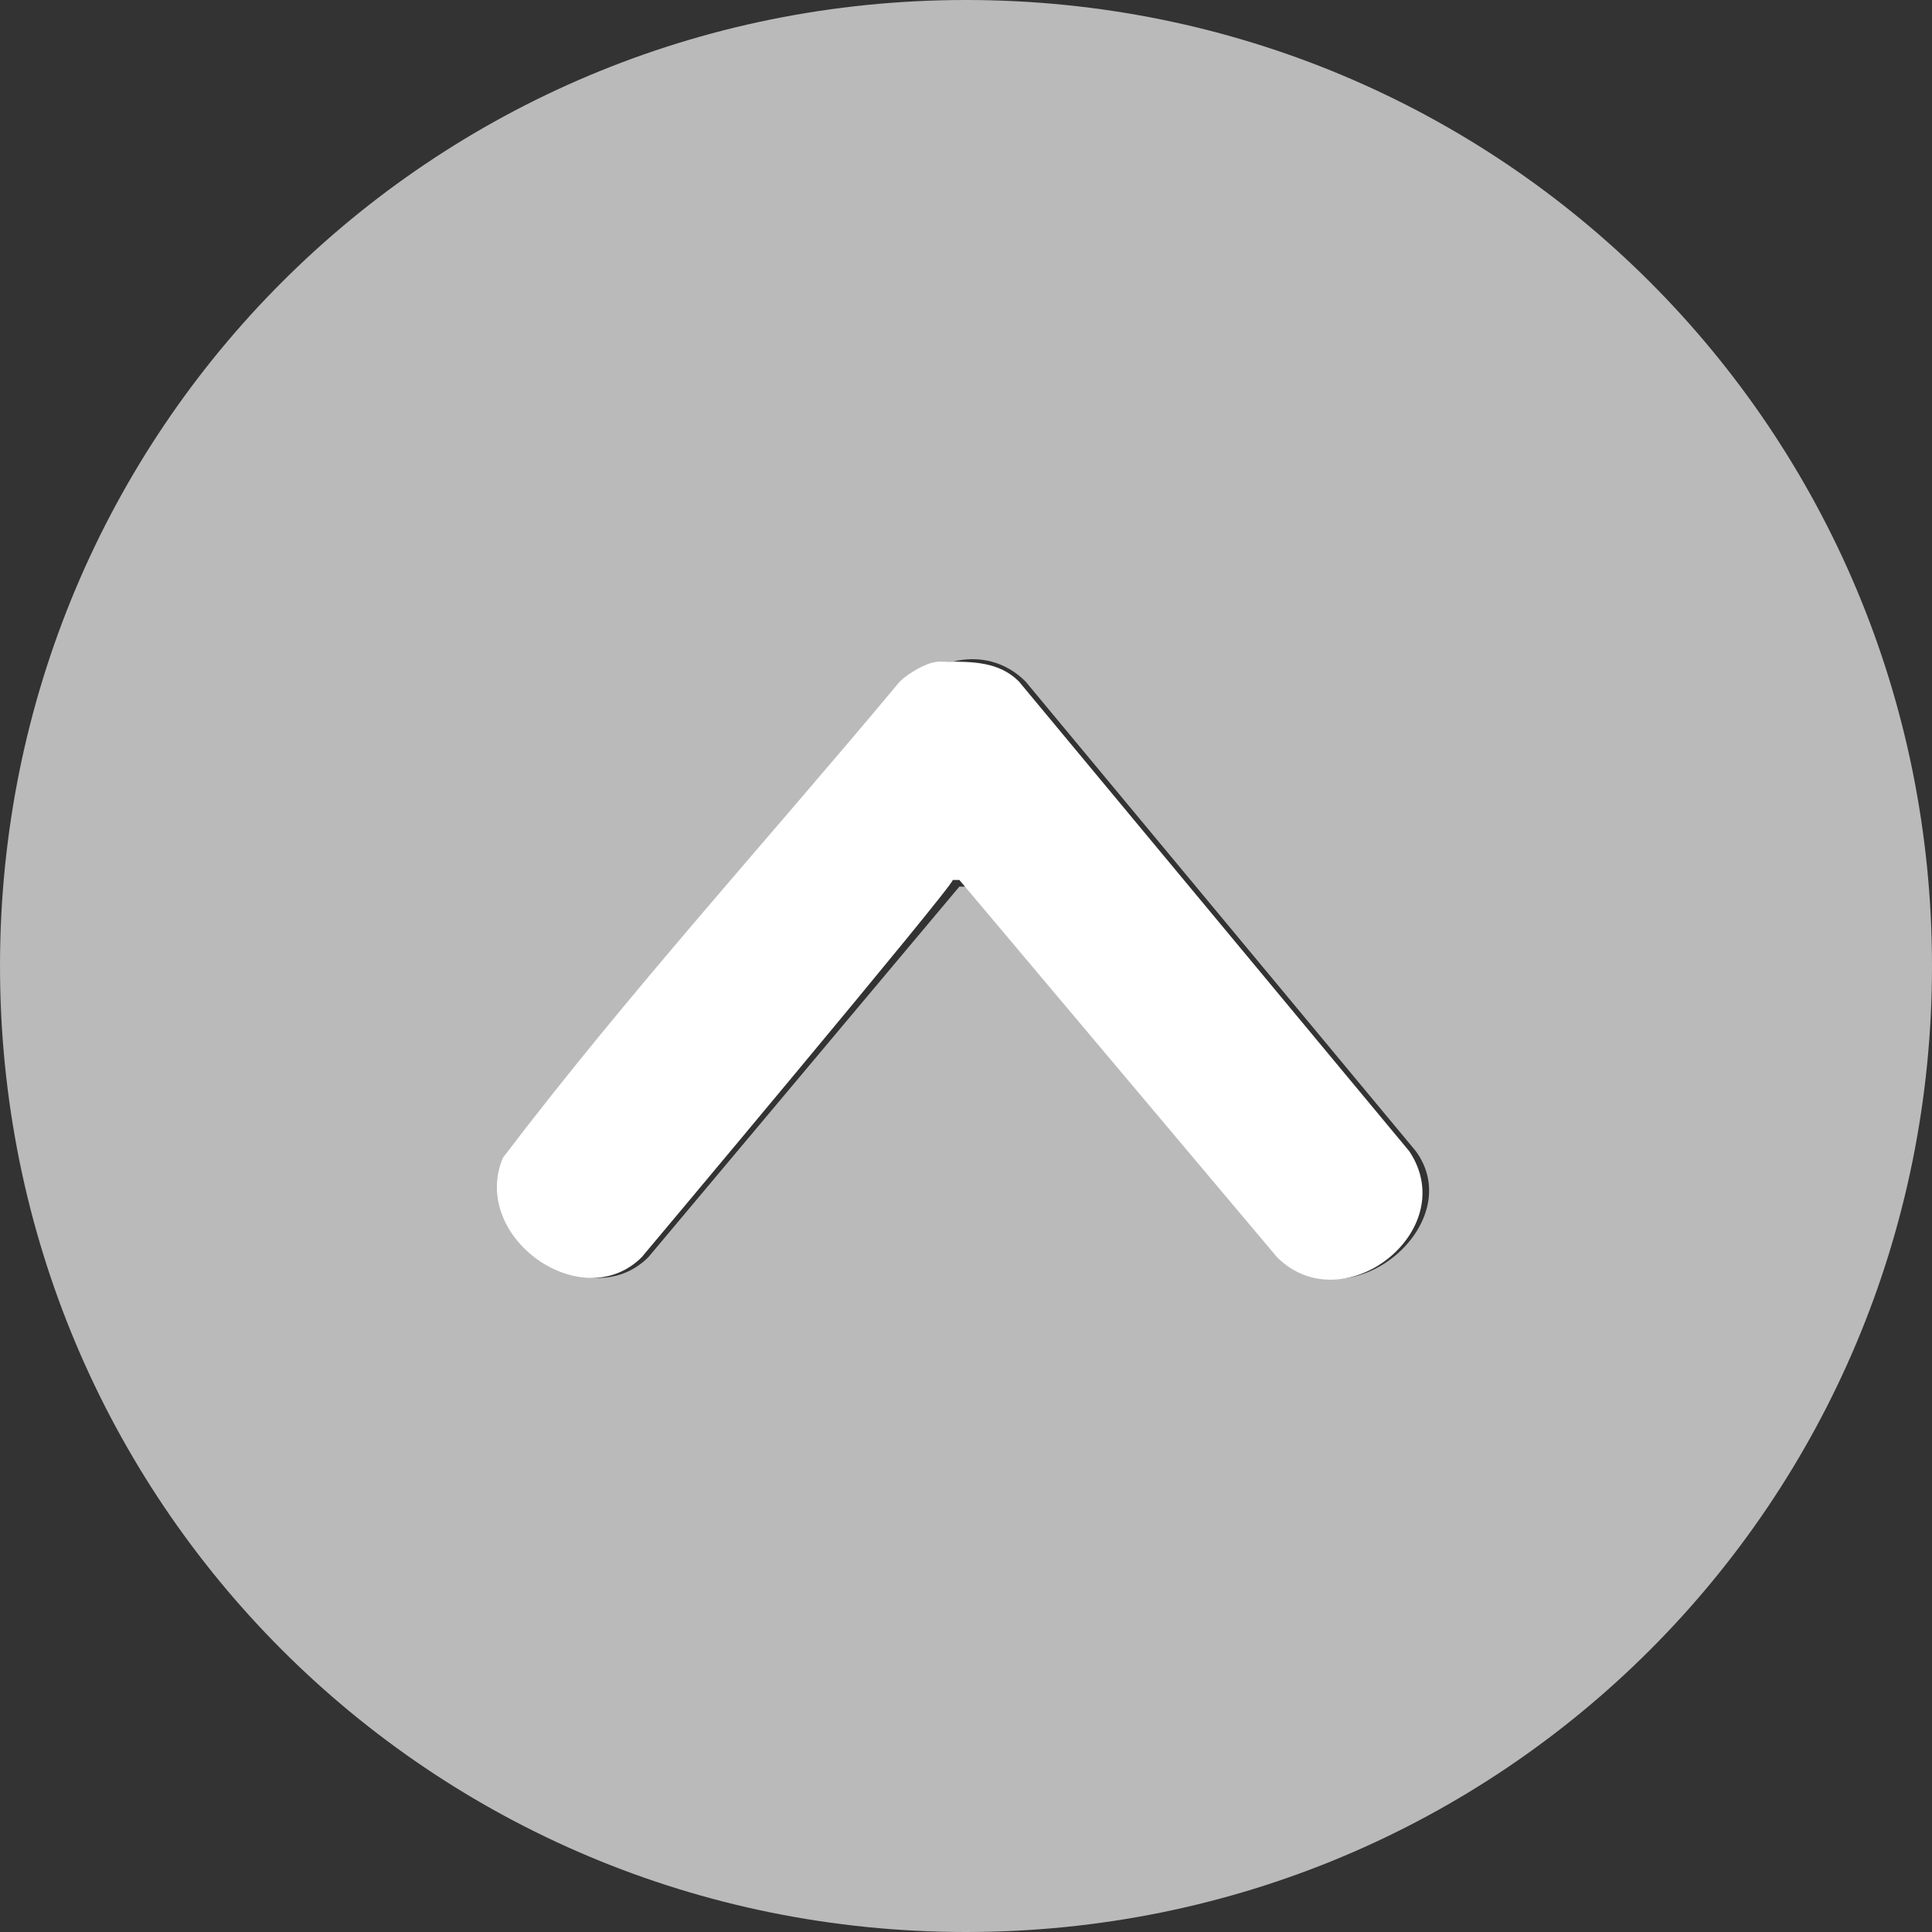 <?xml version="1.0" encoding="UTF-8"?>
<svg id="_圖層_1" xmlns="http://www.w3.org/2000/svg" version="1.1" viewBox="0 0 29.2 29.2">
  <rect x="0" y="0" width="29.2" height="29.2" fill="#333333" stroke="none"/>
  <!-- Generator: Adobe Illustrator 29.7.1, SVG Export Plug-In . SVG Version: 2.1.1 Build 8)  -->
  <defs>
    <style>
      .st0 {
        fill: #fff;
      }

      .st1 {
        fill: #bababa;
      }
    </style>
  </defs>
  <g id="Oc0qBl">
    <g>
      <path class="st1" d="M29.2,14.6c0,8.1-6.5,14.6-14.6,14.6S0,22.7,0,14.6,6.5,0,14.6,0s14.6,6.5,14.6,14.6ZM14.3,10c-.2,0-.4.2-.6.3-2,2.4-4.1,4.8-6,7.2-.5,1.2,1.2,2.4,2.1,1.5l4.7-5.6h.1c0-.1,4.8,5.6,4.8,5.6,1,1,2.8-.5,2-1.6l-5.9-7.1c-.3-.3-.7-.4-1.1-.3h0Z"/>
      <path class="st0" d="M14.3,10c.4,0,.8,0,1.1.3l5.9,7.1c.8,1.2-1,2.6-2,1.6l-4.8-5.7h-.1c0,.1-4.7,5.7-4.7,5.7-.9.9-2.6-.3-2.1-1.5,1.9-2.5,4-4.8,6-7.2.1-.1.4-.3.6-.3h0Z"/>
    </g>
  </g>
</svg>